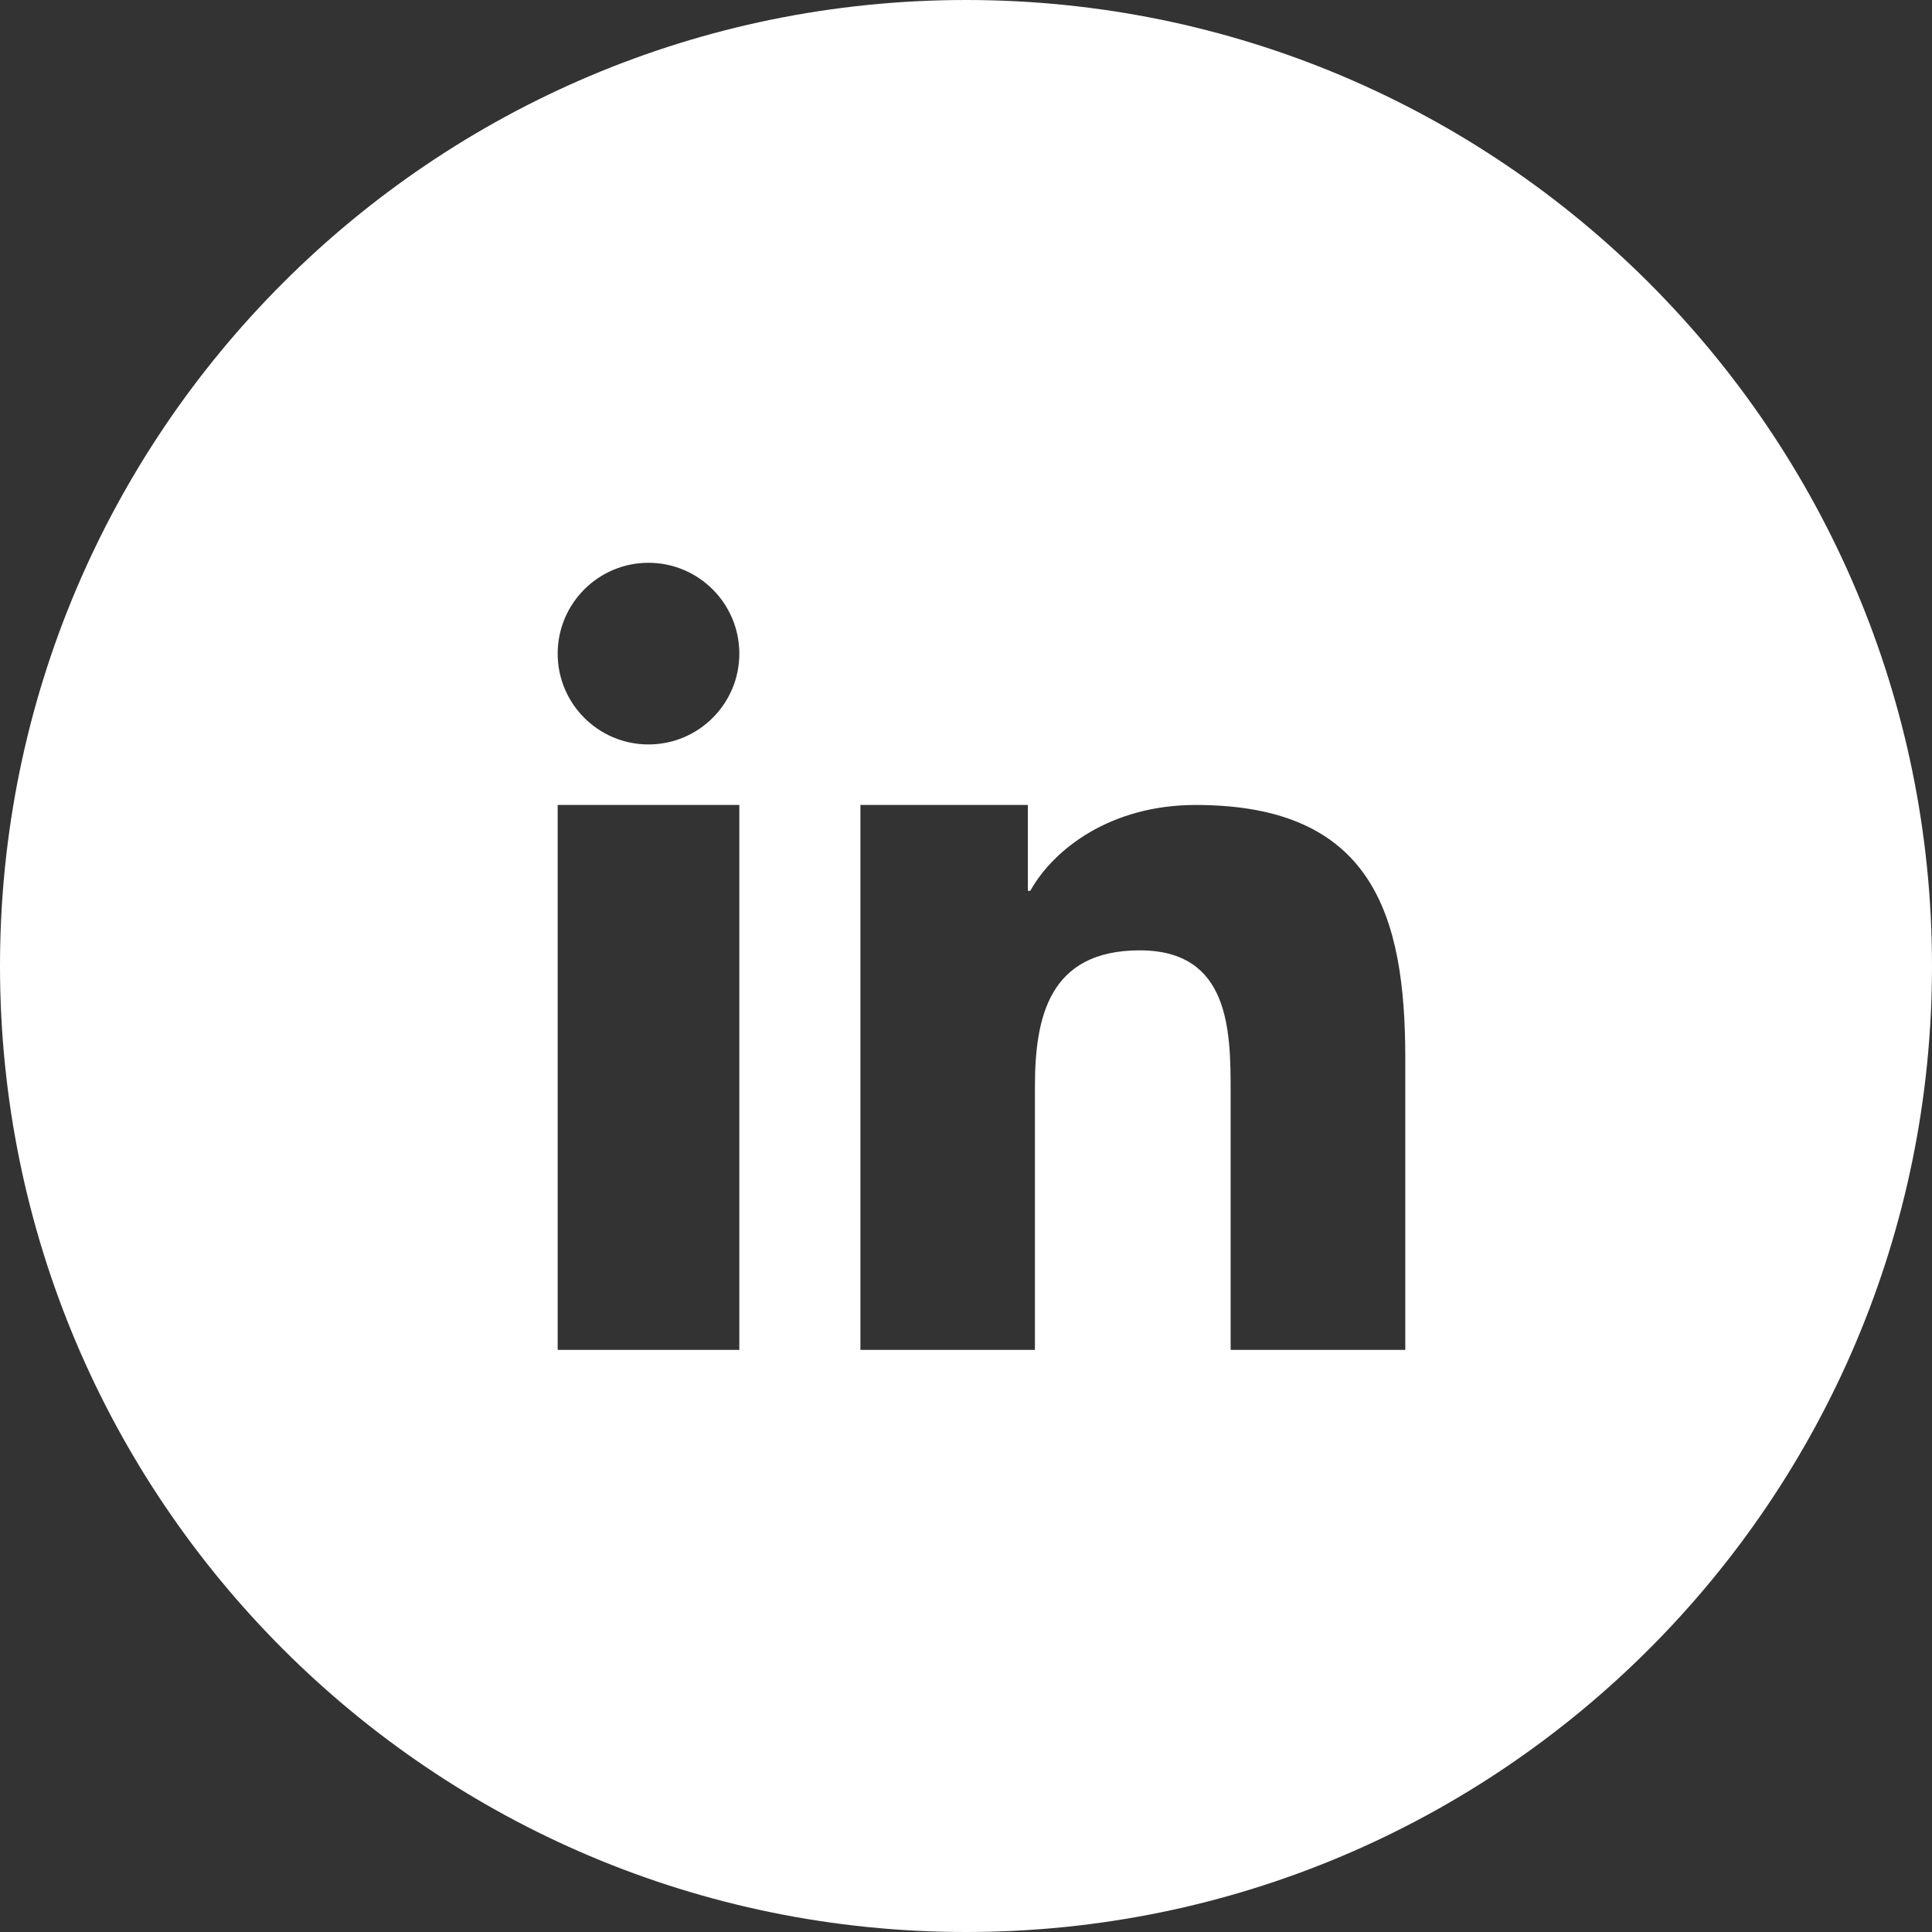 <svg width="40" height="40" viewBox="0 0 40 40" fill="none" xmlns="http://www.w3.org/2000/svg">
<rect x="0" y="0" width="40" height="40" fill="#333333" stroke="none"/>
<g id="LinkedIn LOGO 1" clip-path="url(#clip0_603_2671)">
<path id="Vector" fill-rule="evenodd" clip-rule="evenodd" d="M20 0C31.046 0 40 8.954 40 20C40 31.046 31.046 40 20 40C8.954 40 0 31.046 0 20C0 8.954 8.954 0 20 0ZM17.814 16.666H21.281V18.444L21.331 18.444C21.814 17.578 22.995 16.666 24.756 16.666C28.418 16.666 29.095 18.945 29.095 21.909V27.948L25.479 27.948V22.595C25.479 21.319 25.452 19.676 23.598 19.676C21.715 19.676 21.427 21.065 21.427 22.502V27.948H17.814V16.666L17.814 16.666ZM15.307 13.533C15.307 14.57 14.464 15.413 13.426 15.413C12.388 15.413 11.546 14.57 11.546 13.533C11.546 12.495 12.388 11.652 13.426 11.652C14.464 11.652 15.307 12.495 15.307 13.533ZM11.546 16.666H15.307V27.948H11.546V16.666Z" fill="white"/>
</g>
<defs>
<clipPath id="clip0_603_2671">
<rect width="40" height="40" fill="white"/>
</clipPath>
</defs>
</svg>
